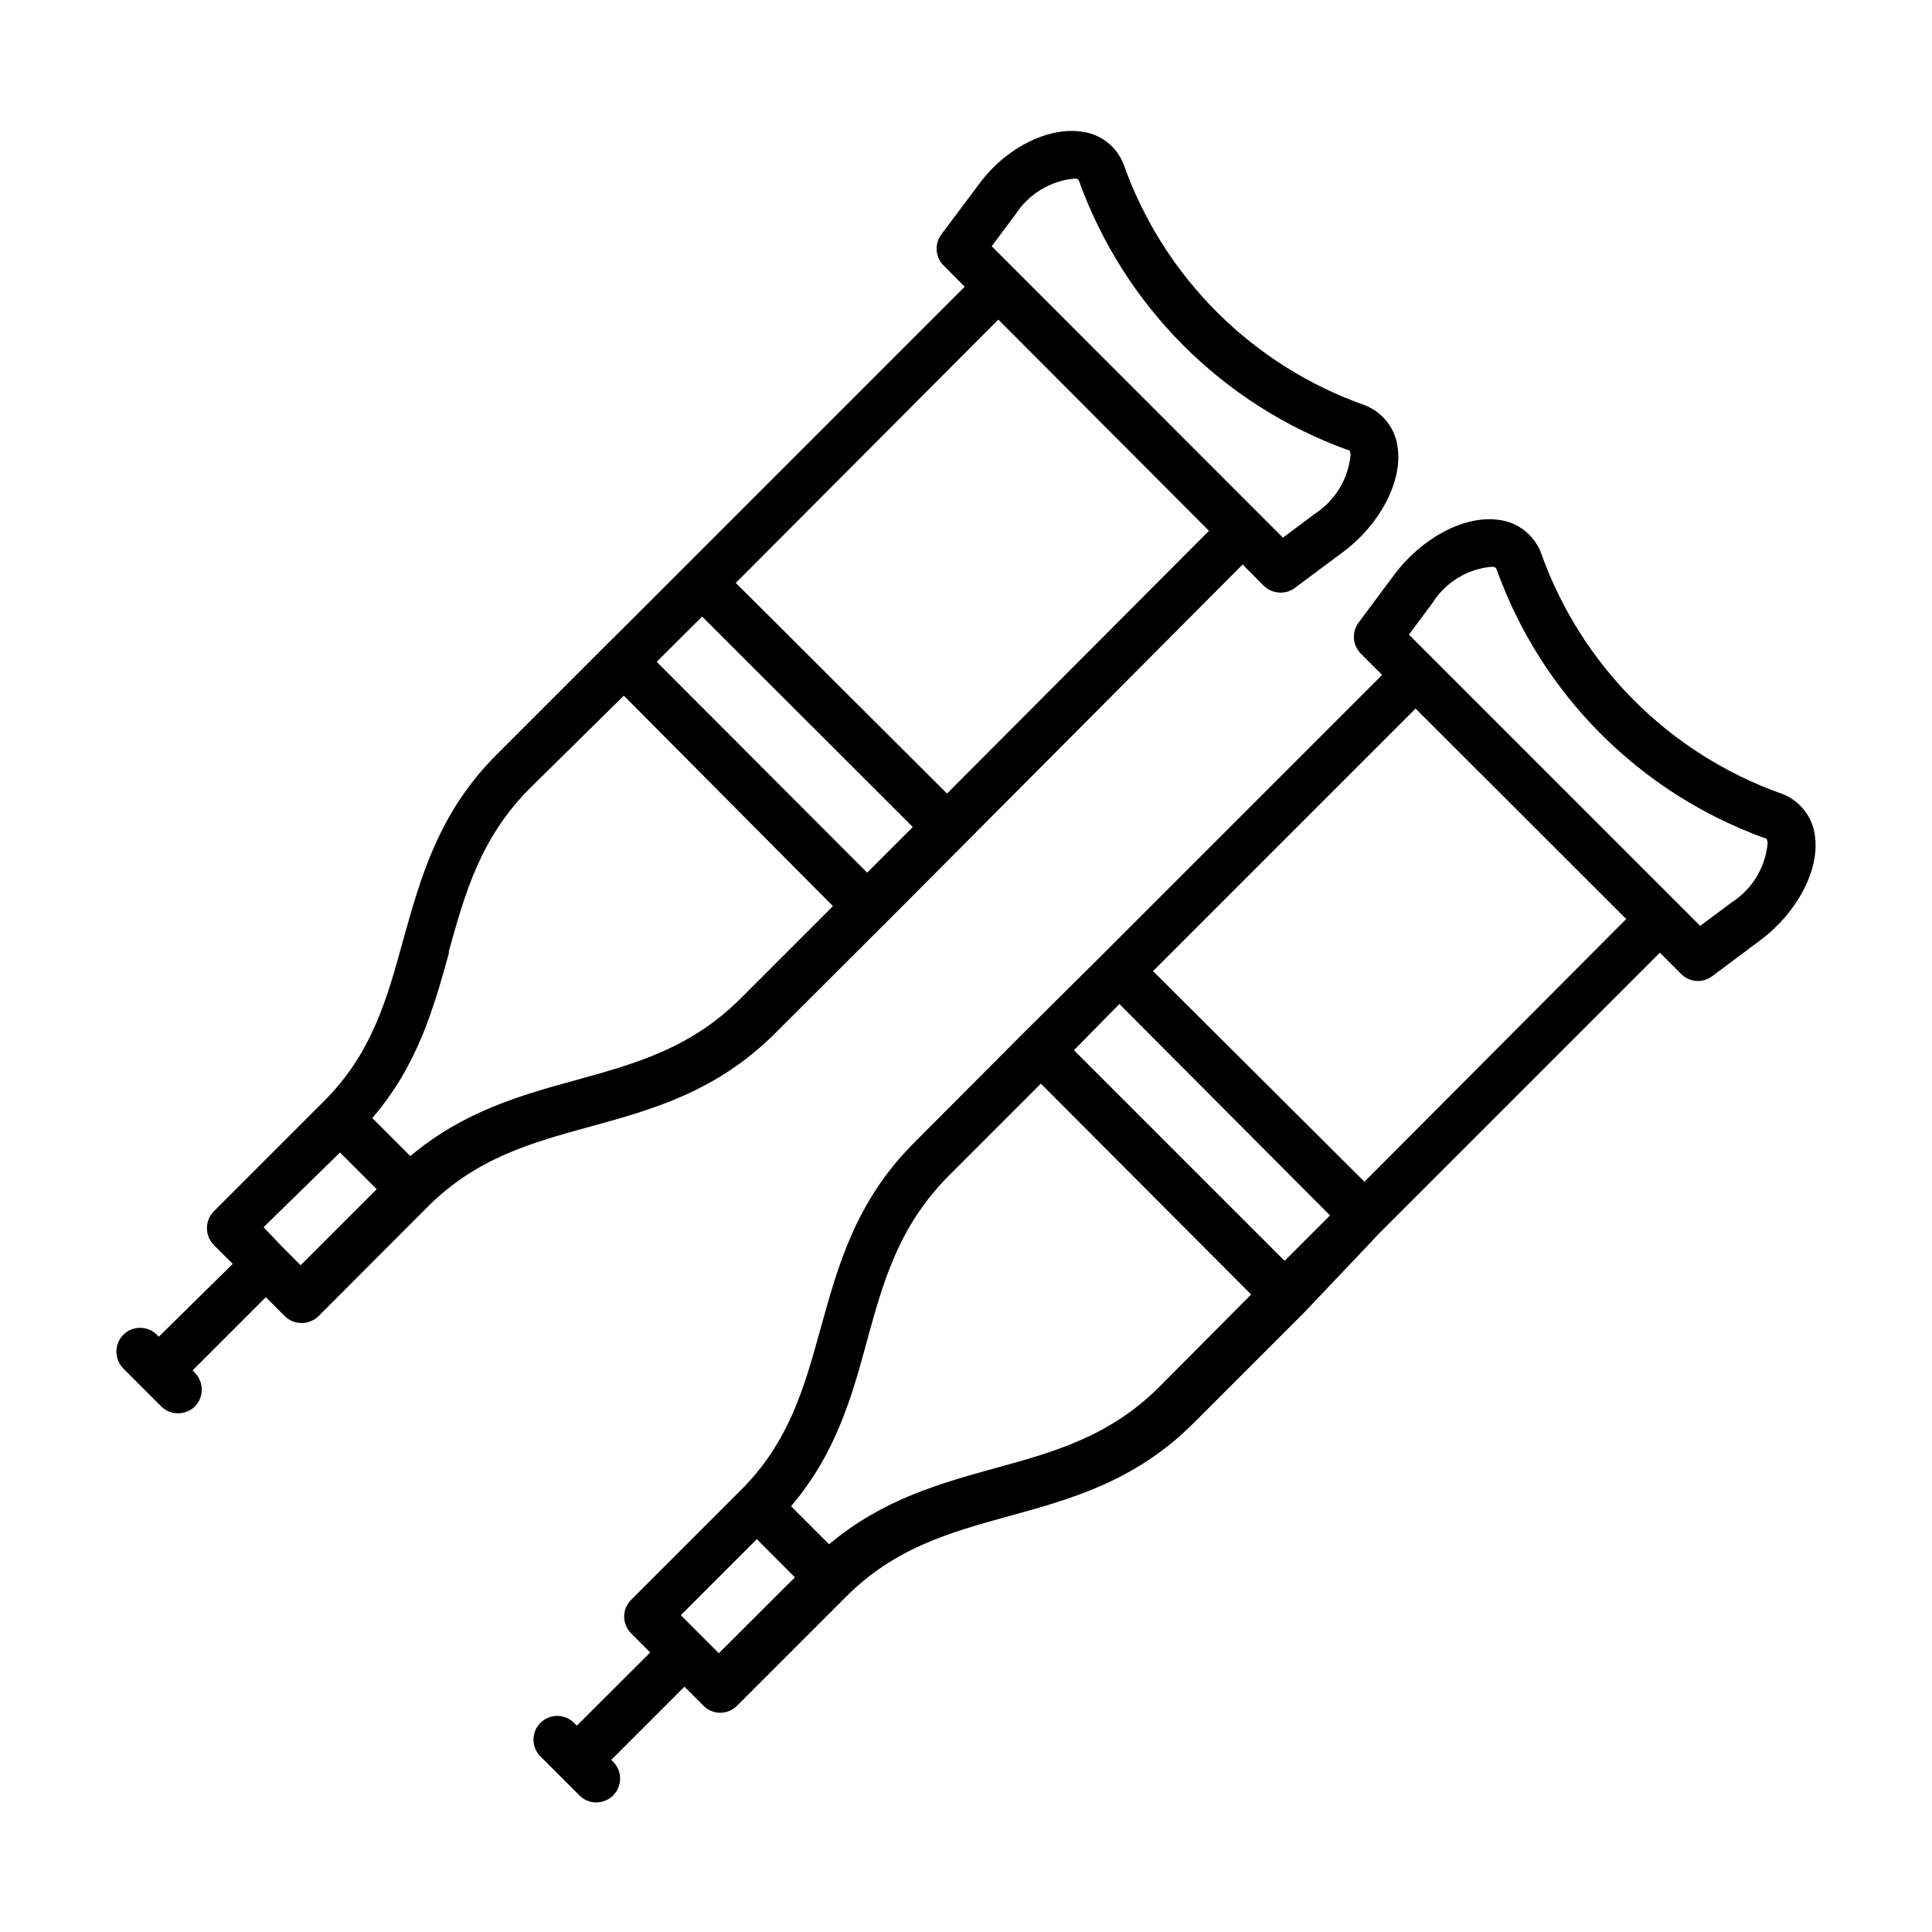 <?xml version="1.0" encoding="UTF-8"?>
<!-- Uploaded to: SVG Repo, www.svgrepo.com, Generator: SVG Repo Mixer Tools -->
<svg fill="#000000" width="800px" height="800px" version="1.1" viewBox="144 144 512 512" xmlns="http://www.w3.org/2000/svg">
 <g>
  <path d="m616.18 354.35c-29.777-10.578-53.203-34.004-63.781-63.781-1.824-4.836-6.203-8.238-11.336-8.816-8.918-1.211-20.152 4.684-27.508 14.461l-9.523 12.797c-1.863 2.508-1.605 6.004 0.605 8.211l5.644 5.644-74.059 74.059-21.113 20.957-28.867 28.969c-15.516 15.516-20.152 32.598-24.738 49.07-4.281 15.516-8.312 30.23-21.262 43.074l-28.969 28.969v0.004c-1.199 1.164-1.871 2.766-1.863 4.434 0.004 1.684 0.672 3.297 1.863 4.484l5.039 5.039-19.445 19.398-0.508-0.508c-1.156-1.285-2.793-2.039-4.523-2.086-1.73-0.043-3.402 0.629-4.625 1.855-1.219 1.23-1.879 2.906-1.828 4.637 0.055 1.73 0.816 3.363 2.109 4.512l10.078 10.078c1.172 1.18 2.766 1.852 4.434 1.863 1.68-0.02 3.285-0.688 4.484-1.863 1.184-1.184 1.848-2.789 1.848-4.461 0-1.672-0.664-3.277-1.848-4.457l-0.504-0.504 19.398-19.398 5.039 5.039h-0.004c1.164 1.199 2.766 1.871 4.434 1.863 1.684 0.008 3.301-0.664 4.484-1.863l28.969-28.969c12.949-12.949 27.559-16.977 43.023-21.262 16.523-4.535 33.555-9.219 49.07-24.738l29.02-29.02 20.406-21.512 74.062-74.059 5.644 5.644-0.004-0.004c2.199 2.234 5.711 2.492 8.211 0.605l12.797-9.574c9.723-7.254 15.668-18.539 14.461-27.508v0.004c-0.582-5.121-3.988-9.484-8.816-11.289zm-131.75 123.79-55.824-55.824 12.043-12.242 55.82 56.023zm-149.93 103.98-10.078-10.078 20.152-20.152 10.078 10.129zm116.68-70.535c-13.199 13.148-27.91 17.23-43.527 21.512-14.711 4.082-29.875 8.312-43.934 20.152l-10.078-10.078c11.941-14.055 16.172-29.223 20.152-43.934 4.281-15.617 8.363-30.23 21.512-43.527l24.535-24.535 55.723 55.879zm54.41-54.41-56.023-55.82 69.574-69.578 55.824 55.773zm97.438-74.109-8.465 6.297-77.184-77.184 6.297-8.465c3.449-5.441 9.246-8.965 15.668-9.52 1.008 0 1.16 0.453 1.309 0.805h0.004c11.902 33.062 37.898 59.117 70.934 71.09 0.402 0 0.707 0 0.855 1.309-0.566 6.391-4.039 12.168-9.418 15.668z"/>
  <path d="m195.05 507.16 19.398-19.398 5.039 5.039c1.176 1.168 2.773 1.82 4.434 1.812 1.672 0 3.281-0.648 4.484-1.812l28.969-29.02c12.949-12.949 27.559-16.977 43.023-21.211 16.523-4.535 33.555-9.27 49.07-24.789l29.02-28.969 5.644-5.644 89.176-89.574 5.59 5.644c1.203 1.16 2.812 1.812 4.484 1.812 1.34 0 2.644-0.422 3.727-1.211l12.848-9.574c9.723-7.254 15.668-18.59 14.461-27.508v0.004c-0.562-5.078-3.875-9.434-8.617-11.336-29.855-10.492-53.371-33.918-63.98-63.734-1.805-4.848-6.195-8.262-11.336-8.816-8.918-1.258-20.406 4.484-27.508 14.562l-9.523 12.695c-1.863 2.508-1.605 6.004 0.605 8.211l5.594 5.644-89.328 89.324-5.691 5.644-28.969 28.969c-15.516 15.516-20.152 32.598-24.789 49.07-4.231 15.469-8.262 30.23-21.211 43.023l-29.02 29.02c-2.406 2.469-2.406 6.402 0 8.867l5.039 5.039-19.598 19.297-0.504-0.504c-1.184-1.184-2.785-1.852-4.461-1.852-1.672 0-3.277 0.668-4.457 1.852-2.414 2.481-2.414 6.434 0 8.918l10.078 10.078-0.004-0.004c1.18 1.172 2.773 1.824 4.434 1.812 1.676 0.004 3.281-0.648 4.484-1.812 2.414-2.481 2.414-6.434 0-8.918zm126.41-191.2 8.613-8.566 55.824 55.773-12.09 12.09-55.773-55.871zm91.645-115.12c3.477-5.418 9.258-8.93 15.668-9.523 1.008 0 1.16 0.453 1.258 0.855h0.004c11.977 33.039 37.996 59.059 71.035 71.039 0.402 0 0.707 0 0.855 1.258-0.59 6.426-4.102 12.219-9.52 15.719l-8.414 6.297-77.184-77.23zm51.289 83.832-69.426 69.629-55.973-55.824 69.574-69.777zm-201.52 111.7c4.332-15.566 8.363-30.23 21.562-43.48l24.887-24.535 55.418 55.773-24.535 24.535c-13.199 13.199-27.91 17.23-43.527 21.562-14.711 4.031-29.875 8.312-43.934 20.152l-10.078-10.078c12.043-14.004 16.277-29.168 20.355-43.93zm-28.77 53.051 9.723 9.723-20.152 20.152-5.039-5.039-4.785-5.039z"/>
 </g>
</svg>